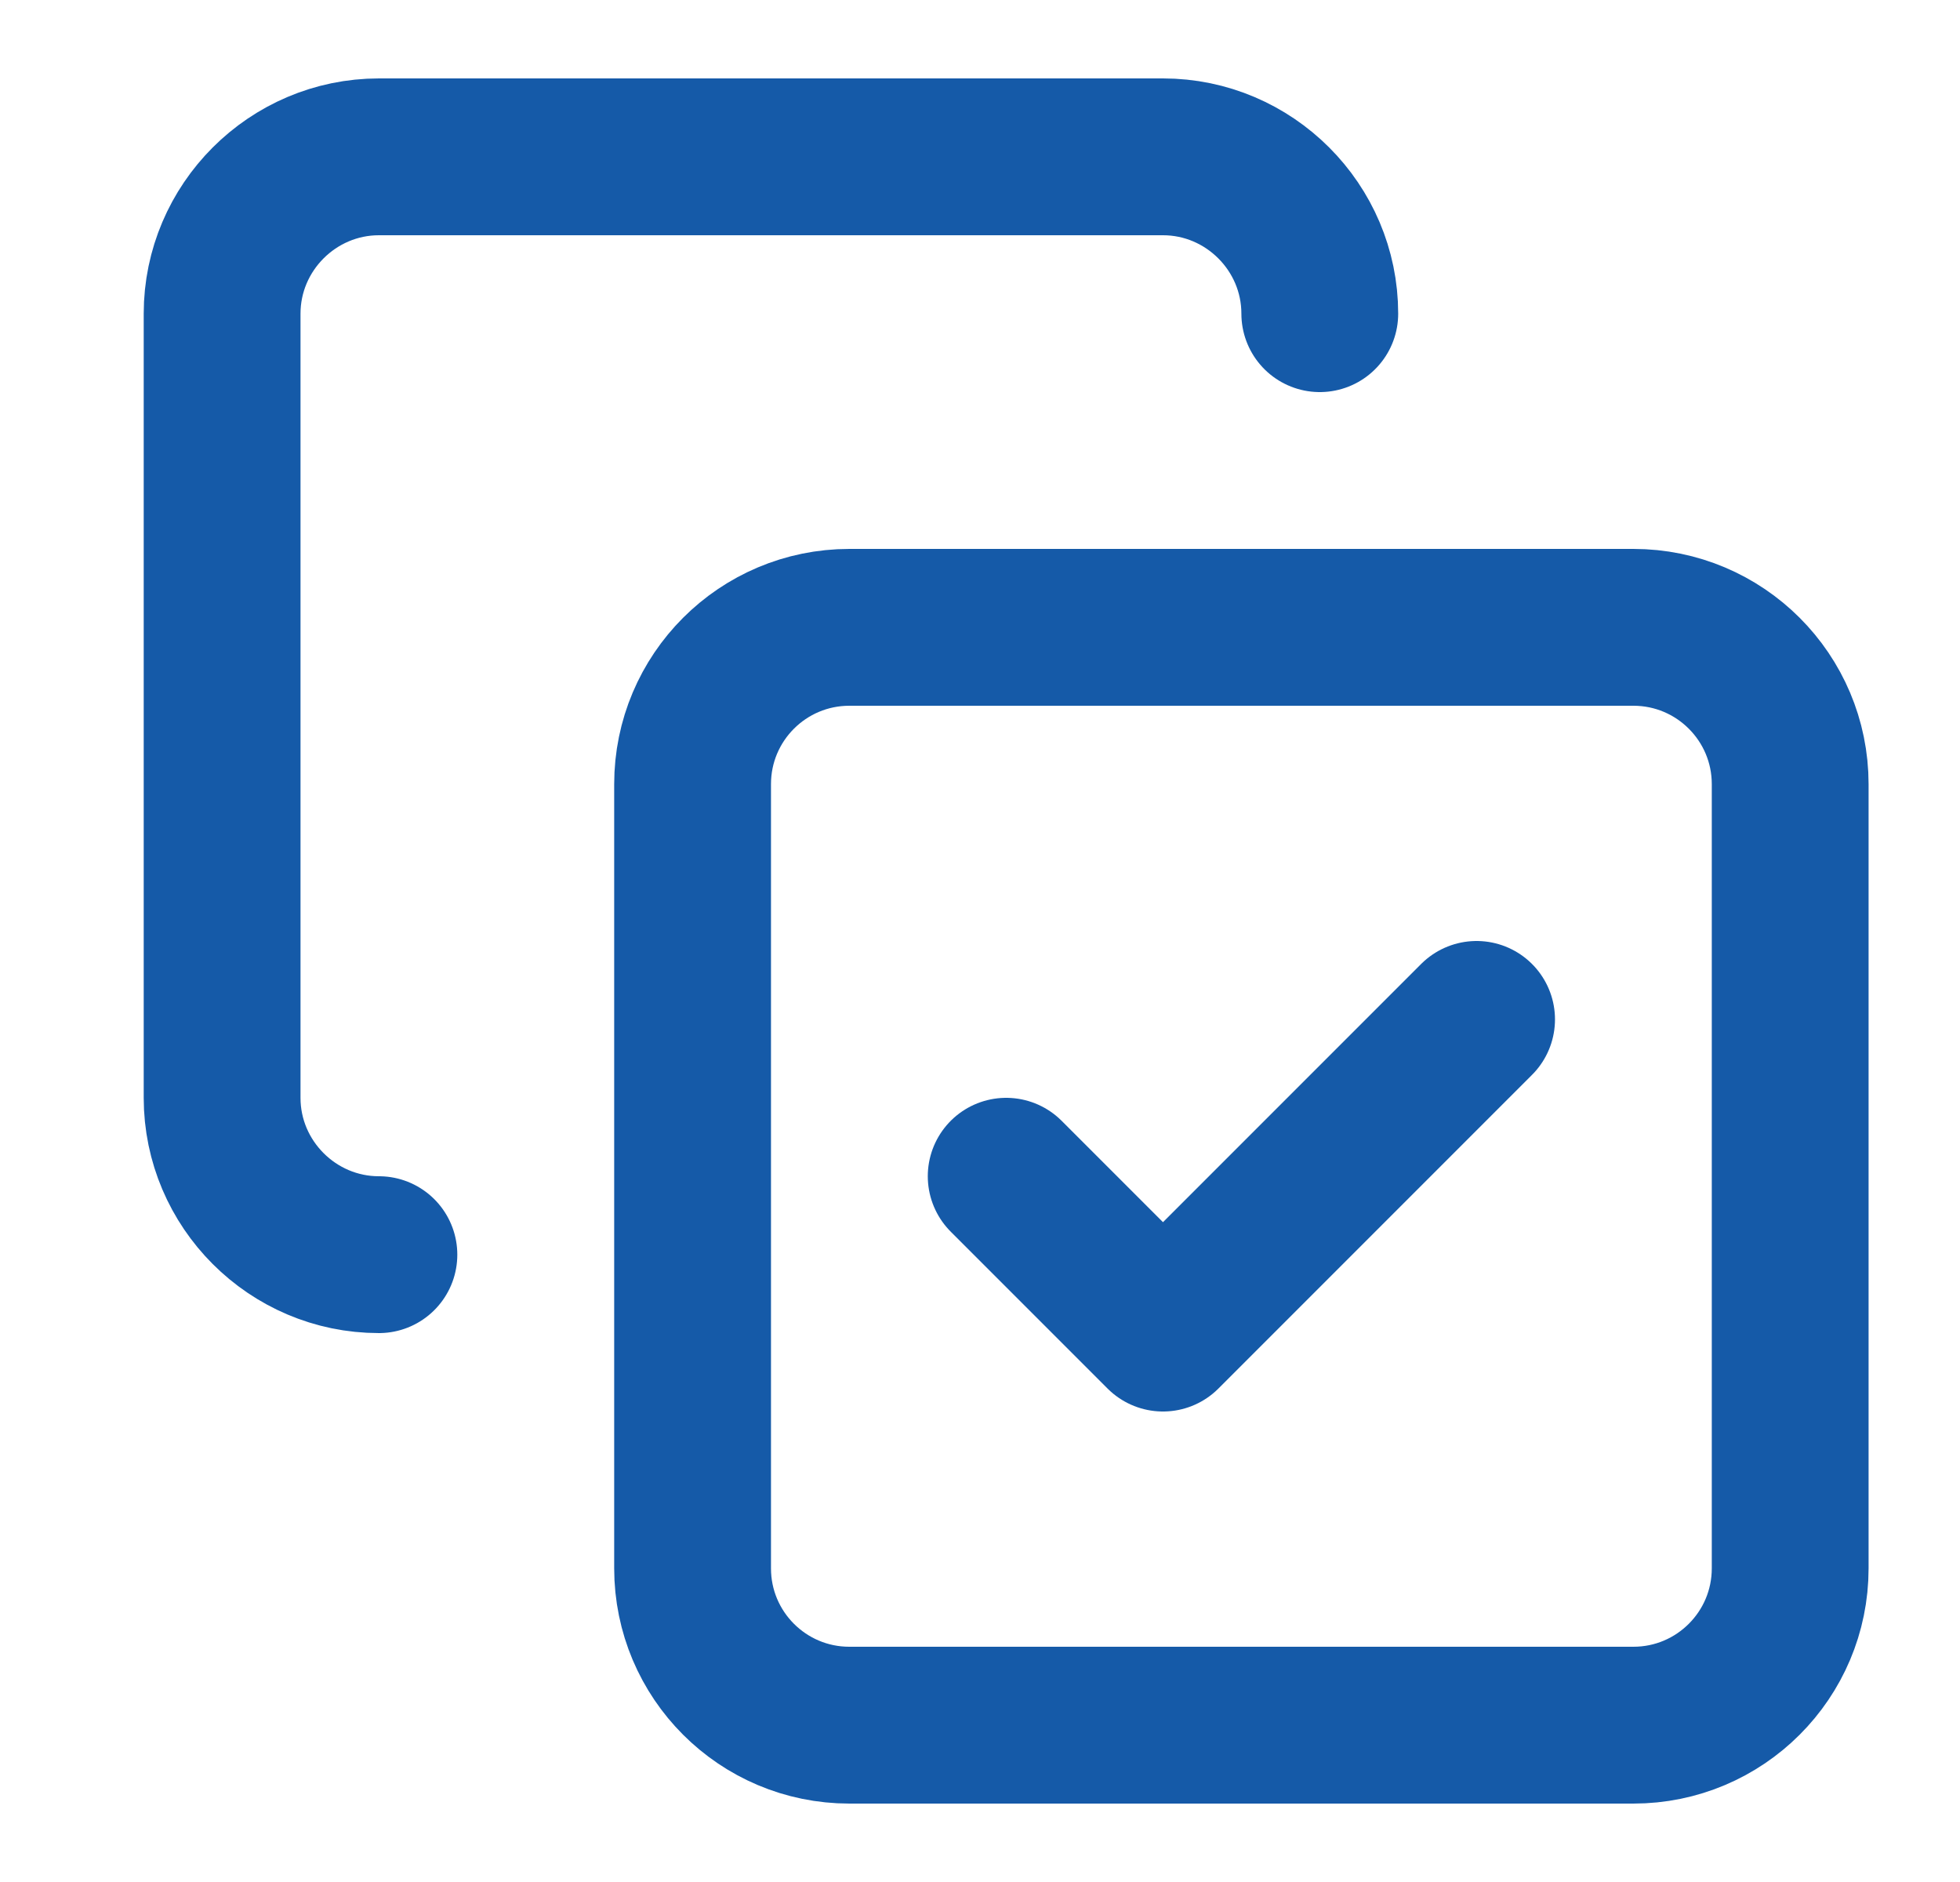 <svg width="25" height="24" viewBox="0 0 25 24" fill="none" xmlns="http://www.w3.org/2000/svg">
<path d="M12.834 15L14.834 17L18.834 13" stroke="#155AA8" stroke-width="2" stroke-linecap="round" stroke-linejoin="round"/>
<path d="M20.834 8H10.834C9.729 8 8.834 8.895 8.834 10V20C8.834 21.105 9.729 22 10.834 22H20.834C21.938 22 22.834 21.105 22.834 20V10C22.834 8.895 21.938 8 20.834 8Z" stroke="#155AA8" stroke-width="2" stroke-linecap="round" stroke-linejoin="round"/>
<path d="M4.833 16C3.733 16 2.833 15.1 2.833 14V4C2.833 2.9 3.733 2 4.833 2H14.834C15.934 2 16.834 2.9 16.834 4" stroke="#155AA8" stroke-width="2" stroke-linecap="round" stroke-linejoin="round"/>
</svg>
